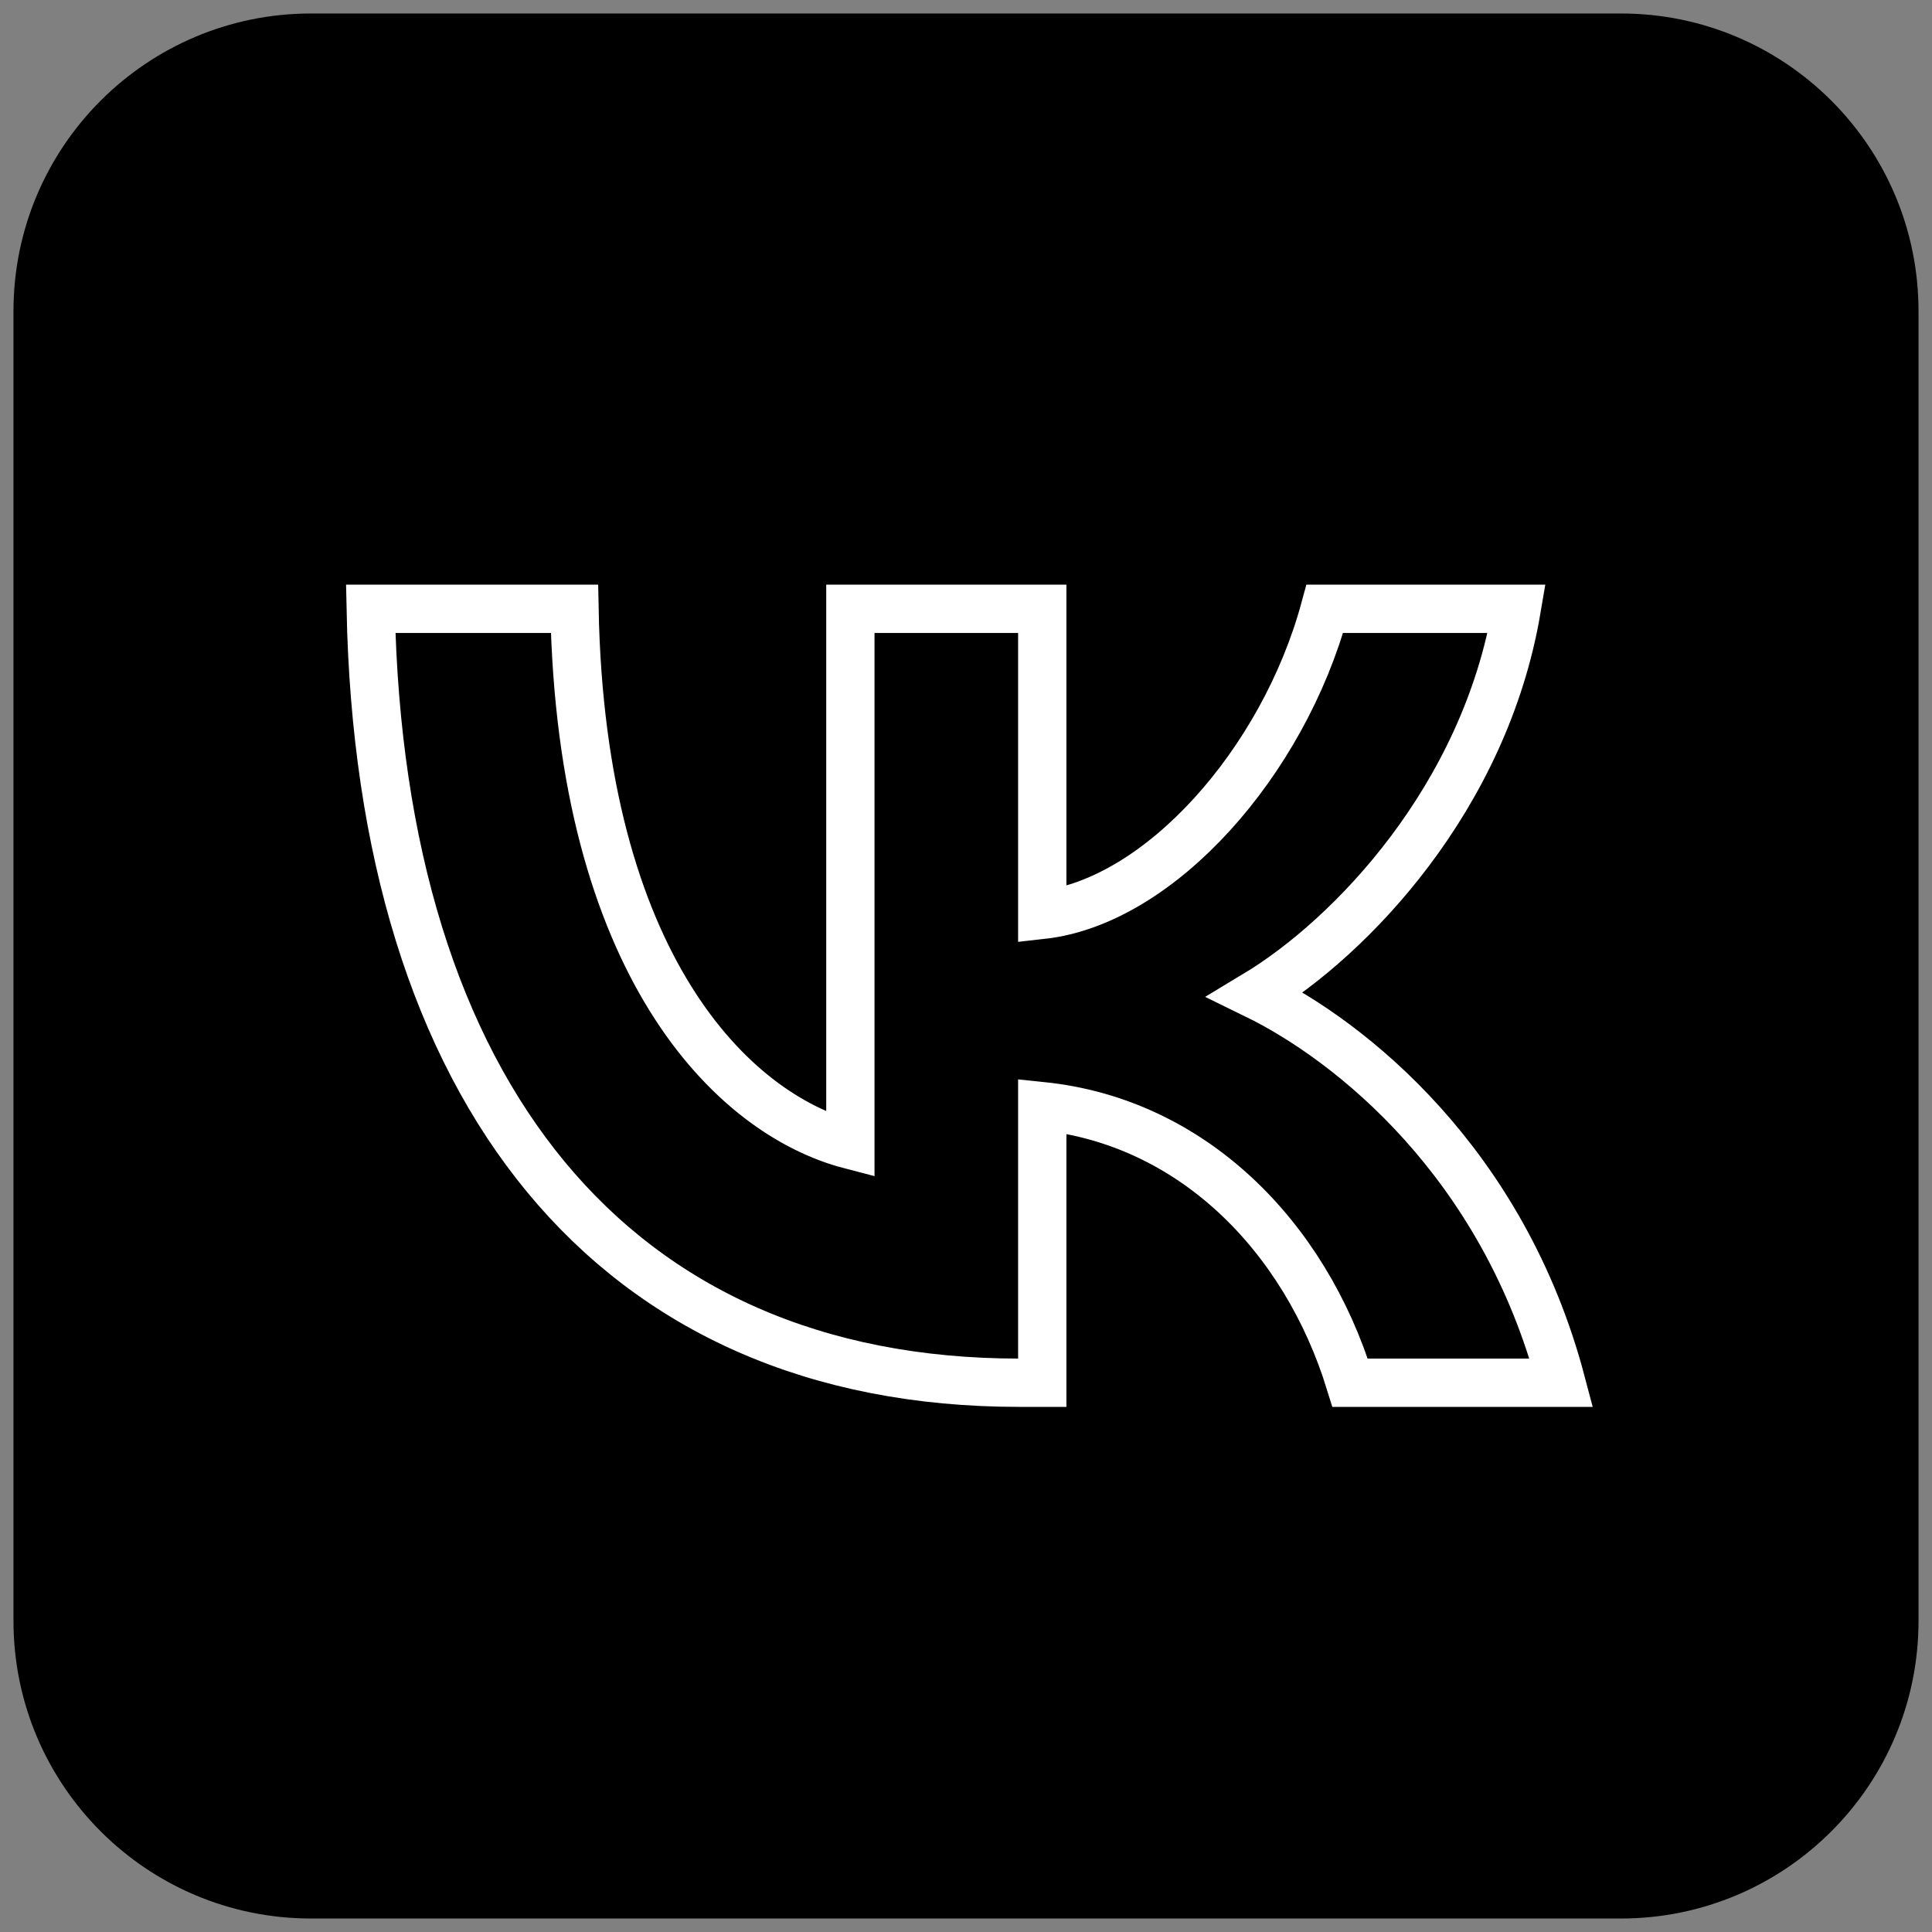 <?xml version="1.0" encoding="UTF-8"?> <svg xmlns="http://www.w3.org/2000/svg" viewBox="0 0 40.00 40.00" data-guides="{&quot;vertical&quot;:[],&quot;horizontal&quot;:[]}"><rect x="0" y="0" width="40.00" height="40.00" fill="#808080" stroke="none"/><path fill="#000000" stroke="none" fill-opacity="1" stroke-width="1" stroke-opacity="1" alignment-baseline="baseline" baseline-shift="baseline" id="tSvgb8b009a170" title="Path 7" d="M33.558 0.279C24.52 0.279 15.481 0.279 6.442 0.279C3.038 0.279 0.279 3.038 0.279 6.442C0.279 15.481 0.279 24.52 0.279 33.558C0.279 36.962 3.038 39.721 6.442 39.721C15.481 39.721 24.52 39.721 33.558 39.721C36.962 39.721 39.721 36.962 39.721 33.558C39.721 24.52 39.721 15.481 39.721 6.442C39.721 3.038 36.962 0.279 33.558 0.279Z"></path><path fill="#000000" stroke="#ffffff" fill-opacity="1" stroke-width="1" stroke-opacity="1" alignment-baseline="baseline" baseline-shift="baseline" id="tSvgbba1453e53" title="Path 8" d="M21.101 28.628C12.679 28.628 7.875 22.613 7.675 12.605C9.081 12.605 10.487 12.605 11.894 12.605C12.032 19.951 15.142 23.063 17.606 23.704C17.606 20.005 17.606 16.305 17.606 12.605C18.93 12.605 20.255 12.605 21.579 12.605C21.579 14.717 21.579 16.829 21.579 18.941C24.012 18.668 26.567 15.781 27.429 12.605C28.754 12.605 30.078 12.605 31.402 12.605C30.74 16.519 27.968 19.406 25.997 20.593C27.968 21.555 31.125 24.073 32.326 28.628C30.868 28.628 29.411 28.628 27.953 28.628C27.014 25.581 24.674 23.223 21.579 22.902C21.579 24.811 21.579 26.72 21.579 28.628C21.419 28.628 21.26 28.628 21.101 28.628Z"></path><defs></defs></svg> 